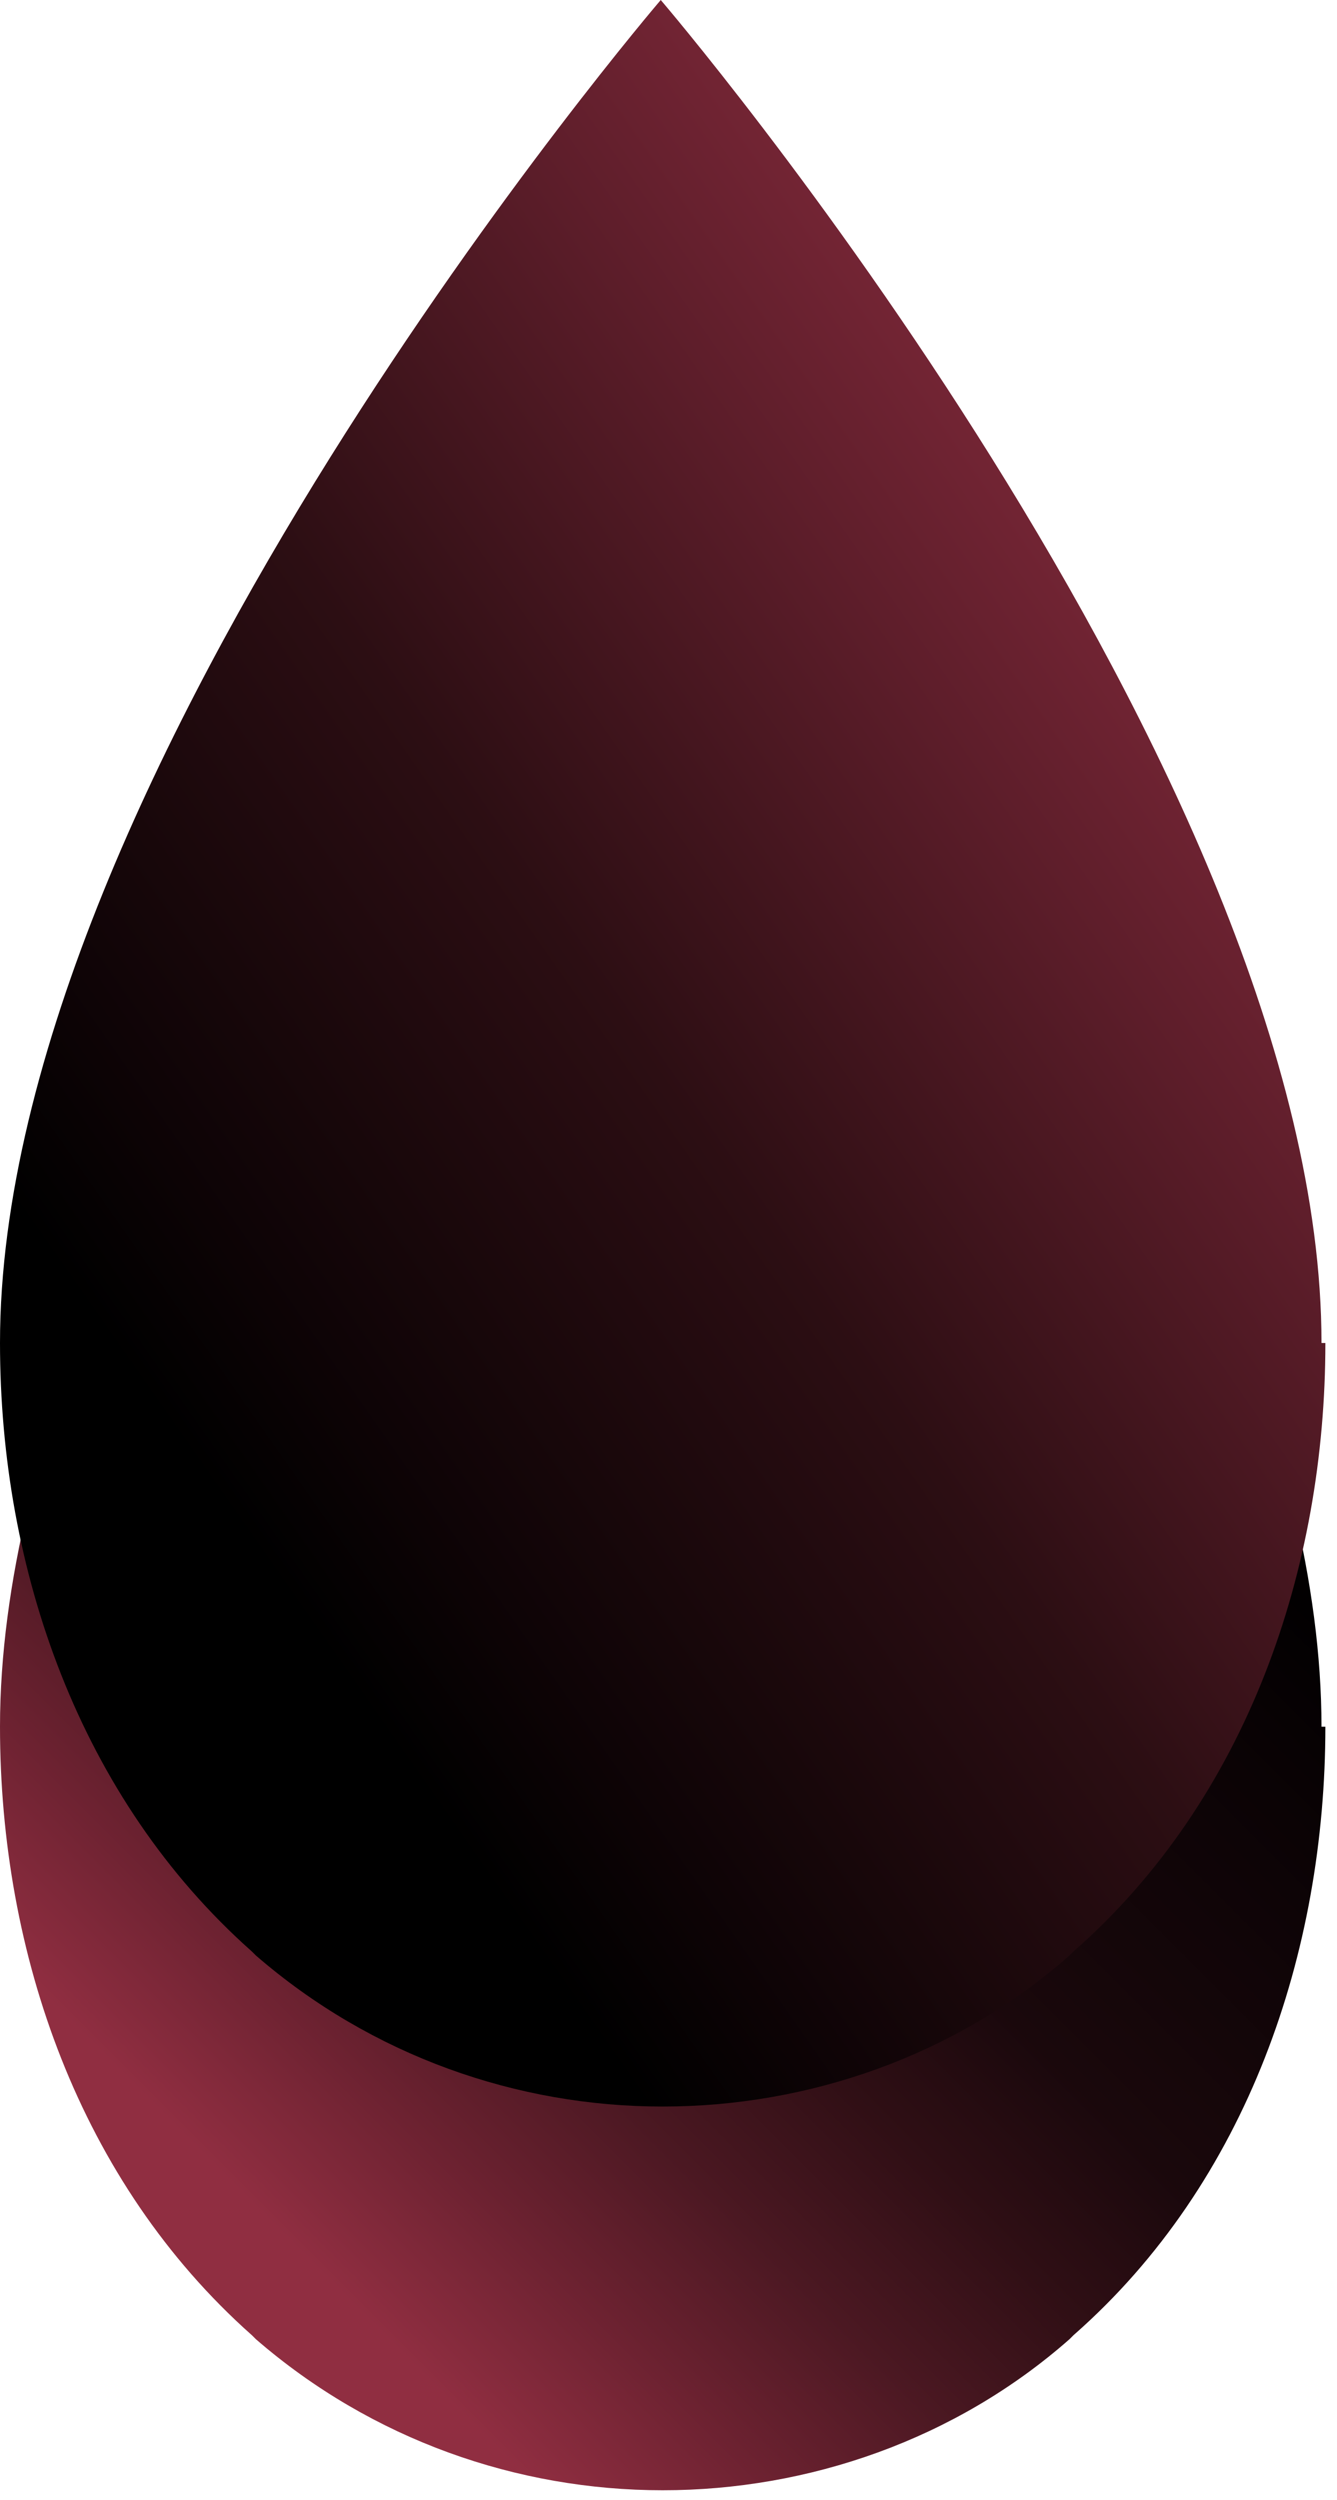 <?xml version="1.0" encoding="UTF-8"?> <svg xmlns="http://www.w3.org/2000/svg" width="69" height="129" viewBox="0 0 69 129" fill="none"><path d="M68.4 89.1C68.4 100.7 64.4 112.6 55.4 120.5C55.4 120.5 55.3 120.6 55.2 120.7C49.3 125.9 41.7 128.5 34.2 128.5C26.7 128.5 19.2 125.9 13.2 120.7C13.2 120.7 13.1 120.6 13 120.5C4.1 112.6 0 100.8 0 89.1C0 59.6 34.1 19.8 34.1 19.8C34.1 19.8 68.2 59.6 68.2 89.1H68.4Z" fill="url(#paint0_linear_389_174)"></path><path d="M68.4 69.3C68.4 80.9 64.4 92.8 55.4 100.7C55.4 100.7 55.3 100.8 55.2 100.9C49.3 106.1 41.7 108.7 34.2 108.7C26.7 108.7 19.2 106.1 13.2 100.9C13.2 100.9 13.1 100.8 13 100.7C4.1 92.8 0 81 0 69.3C0 39.8 34.1 0 34.1 0C34.1 0 68.2 39.8 68.2 69.3H68.4Z" fill="url(#paint1_linear_389_174)"></path><defs><linearGradient id="paint0_linear_389_174" x1="68.1" y1="47" x2="7.2" y2="107.9" gradientUnits="userSpaceOnUse"><stop></stop><stop offset="0.3" stop-color="#020001"></stop><stop offset="0.4" stop-color="#0B0305"></stop><stop offset="0.6" stop-color="#1A080C"></stop><stop offset="0.7" stop-color="#300F15"></stop><stop offset="0.8" stop-color="#4B1822"></stop><stop offset="0.9" stop-color="#6D2231"></stop><stop offset="1" stop-color="#902E41"></stop></linearGradient><linearGradient id="paint1_linear_389_174" x1="73.3" y1="30.5" x2="9.7" y2="75" gradientUnits="userSpaceOnUse"><stop stop-color="#902E41"></stop><stop offset="0.3" stop-color="#5F1E2B"></stop><stop offset="0.6" stop-color="#2C0E13"></stop><stop offset="0.9" stop-color="#0C0305"></stop><stop offset="1"></stop></linearGradient></defs></svg> 